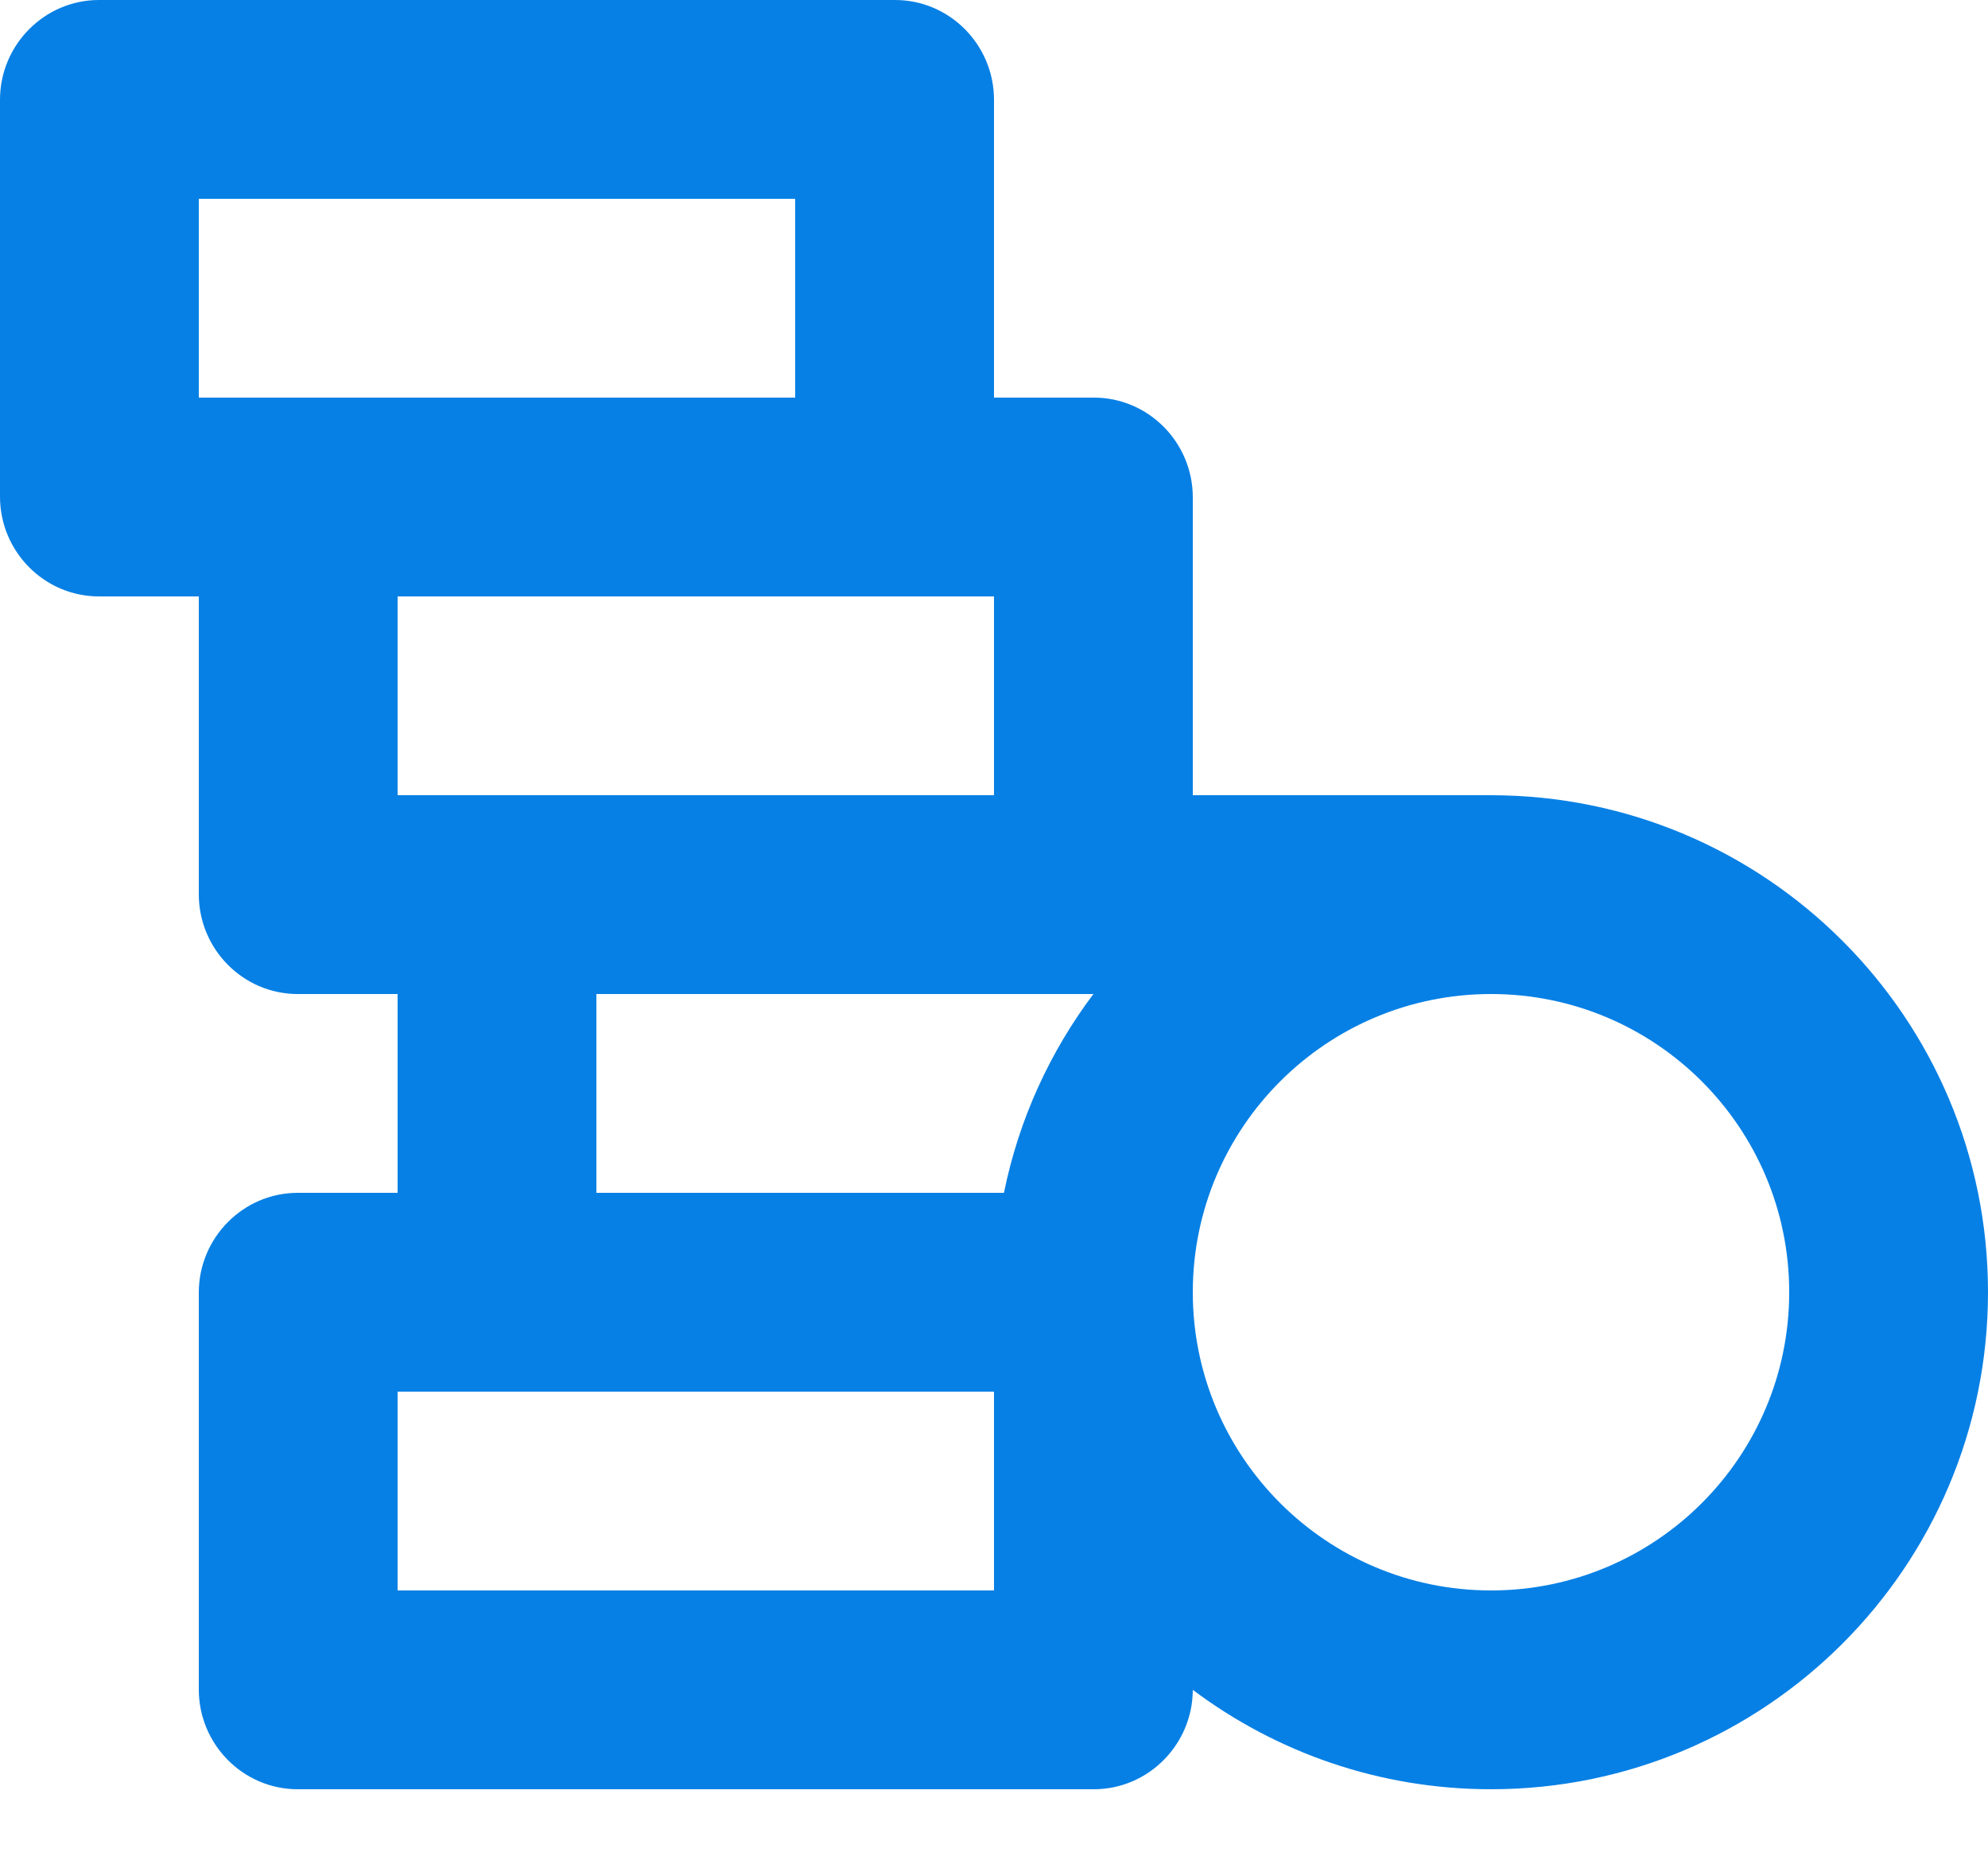 <?xml version="1.0" encoding="UTF-8"?>
<svg width="16px" height="15px" viewBox="0 0 16 15" version="1.1" xmlns="http://www.w3.org/2000/svg" xmlns:xlink="http://www.w3.org/1999/xlink">
    <!-- Generator: Sketch 61.2 (89653) - https://sketch.com -->
    <title>Combined Shape</title>
    <desc>Created with Sketch.</desc>
    <g id="Page-1" stroke="none" stroke-width="1" fill="none" fill-rule="evenodd">
        <g id="Menu-pop-up-desk-(yeda-promo)" transform="translate(-1529, -316)" fill="#0780E5">
            <g id="Group-4" transform="translate(1416, 90)">
                <g id="Group-17" transform="translate(52, 143.5)">
                    <path d="M69.804,96.9 L63.396,96.9 C62.957,96.9 62.6,96.539 62.6,96.097 L62.6,92.903 C62.6,92.46 62.959,92.1 63.396,92.1 L64.2,92.1 L64.2,90.5 L63.396,90.5 C62.957,90.5 62.6,90.139 62.6,89.697 L62.6,87.3 L61.796,87.3 C61.357,87.3 61,86.939 61,86.497 L61,83.303 C61,82.86 61.359,82.5 61.796,82.5 L68.204,82.5 C68.643,82.5 69,82.861 69,83.303 L69,85.7 L69.804,85.7 C70.243,85.7 70.6,86.061 70.6,86.503 L70.6,88.9 L73,88.9 C75.209,88.9 77,90.691 77,92.9 C77,95.109 75.209,96.9 73,96.9 C72.1,96.9 71.269,96.602 70.6,96.1 C70.598,96.542 70.24,96.9 69.804,96.9 Z M65.8,90.5 L65.8,92.1 L69.08,92.1 C69.2,91.509 69.45,90.965 69.8,90.5 L65.8,90.5 Z M62.6,84.1 L62.6,85.7 L67.4,85.7 L67.4,84.1 L62.6,84.1 Z M64.2,87.3 L64.2,88.9 L69,88.9 L69,87.3 L64.2,87.3 Z M64.2,93.7 L64.2,95.3 L69,95.3 L69,93.7 L64.2,93.7 Z M73,95.3 C74.325,95.3 75.4,94.225 75.4,92.9 C75.4,91.575 74.325,90.5 73,90.5 C71.675,90.5 70.6,91.575 70.6,92.9 C70.6,94.225 71.675,95.3 73,95.3 Z" id="Combined-Shape"></path>
                </g>
            </g>
        </g>
    </g>
</svg>